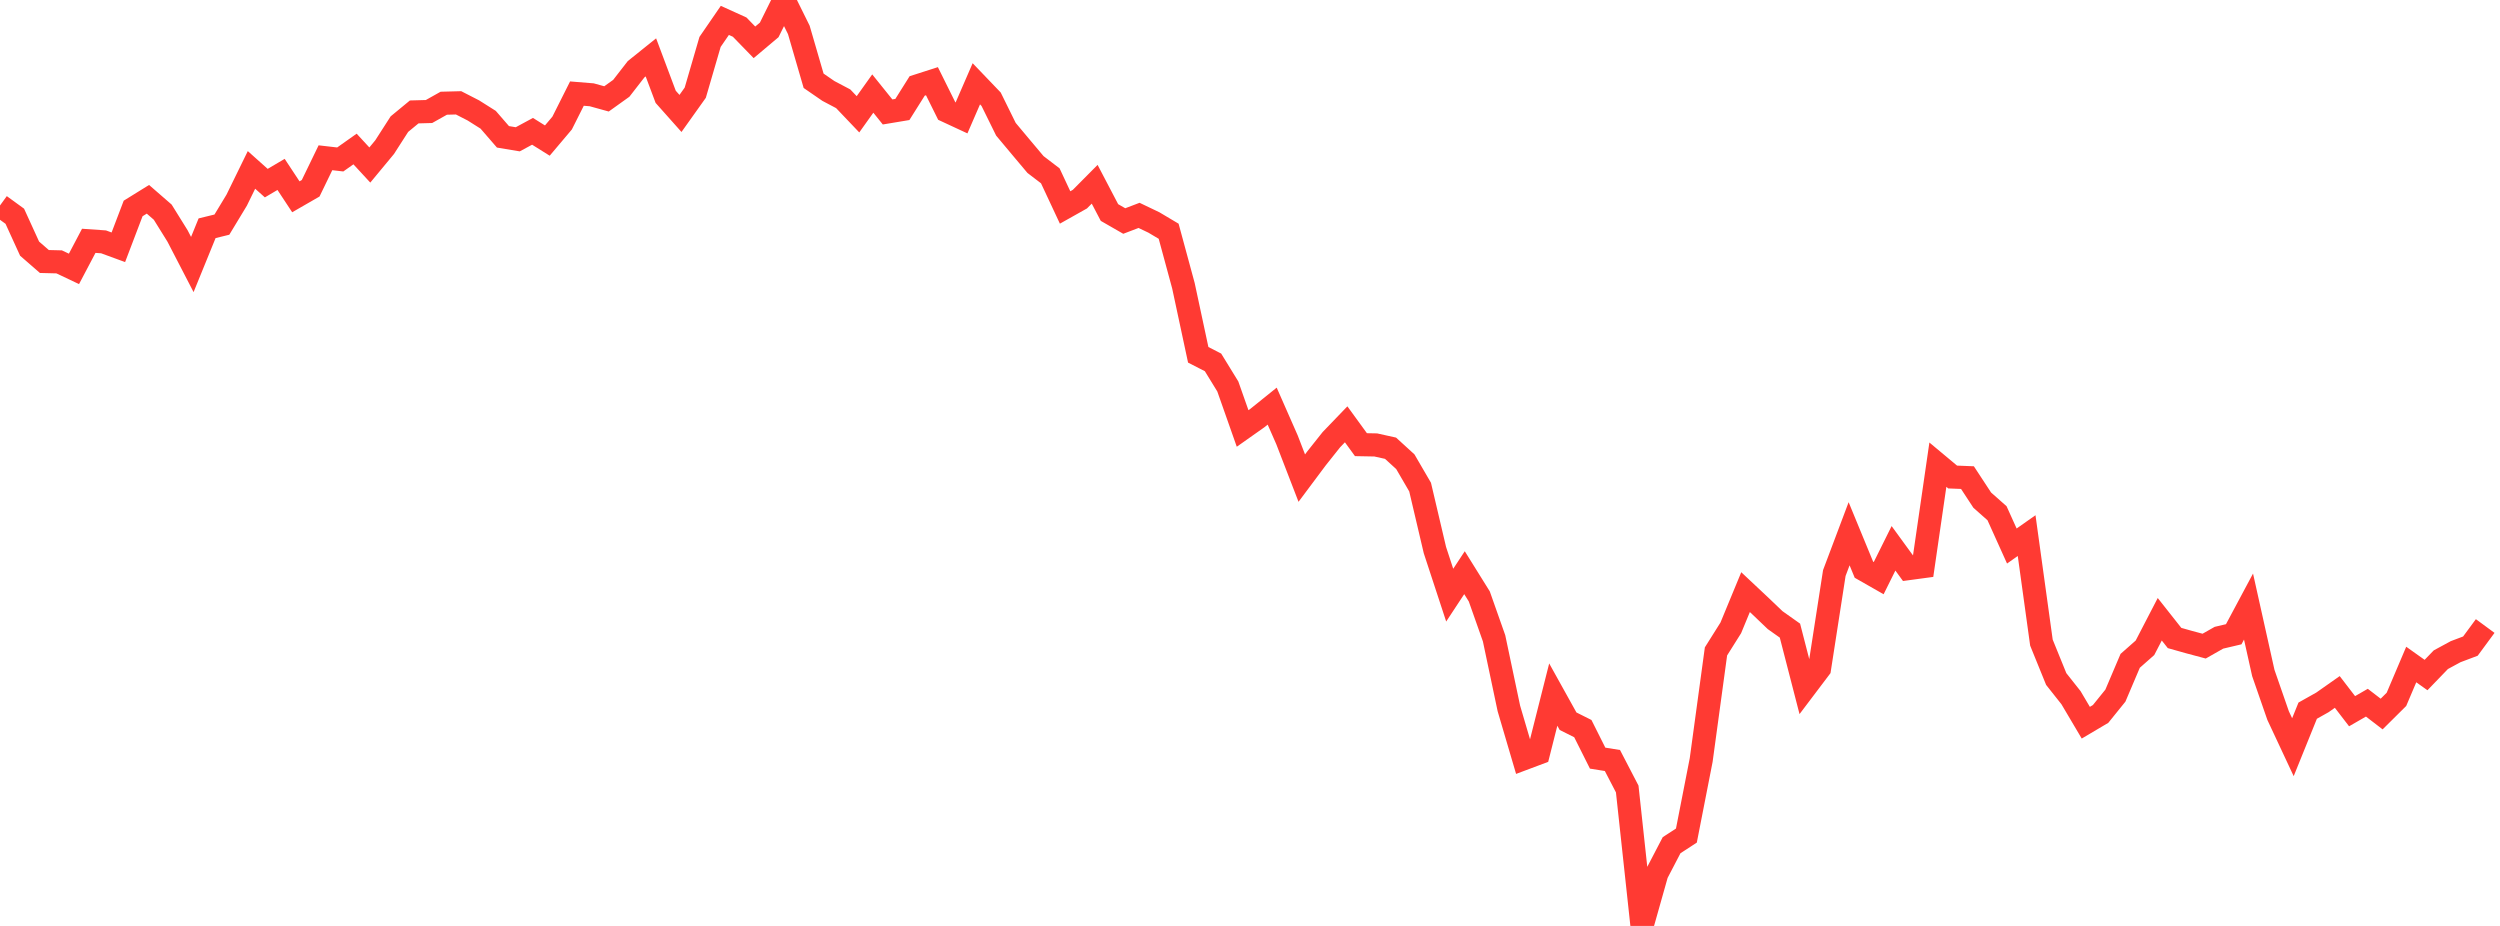 <?xml version="1.0" standalone="no"?><!DOCTYPE svg PUBLIC "-//W3C//DTD SVG 1.1//EN" "http://www.w3.org/Graphics/SVG/1.1/DTD/svg11.dtd"><svg width="135" height="50" viewBox="0 0 135 50" preserveAspectRatio="none" xmlns="http://www.w3.org/2000/svg" xmlns:xlink="http://www.w3.org/1999/xlink"><polyline points="0,11.096 0.799,11.677 1.598,13.427 2.396,14.121 3.195,14.141 3.994,14.52 4.793,13.004 5.592,13.06 6.391,13.353 7.189,11.257 7.988,10.762 8.787,11.456 9.586,12.741 10.385,14.284 11.183,12.325 11.982,12.13 12.781,10.809 13.58,9.175 14.379,9.889 15.178,9.418 15.976,10.627 16.775,10.167 17.574,8.519 18.373,8.611 19.172,8.046 19.97,8.911 20.769,7.947 21.568,6.703 22.367,6.044 23.166,6.022 23.964,5.574 24.763,5.553 25.562,5.963 26.361,6.467 27.16,7.389 27.959,7.522 28.757,7.091 29.556,7.591 30.355,6.645 31.154,5.054 31.953,5.119 32.751,5.34 33.55,4.768 34.349,3.739 35.148,3.098 35.947,5.228 36.746,6.126 37.544,5.006 38.343,2.263 39.142,1.101 39.941,1.464 40.74,2.286 41.538,1.614 42.337,0 43.136,1.615 43.935,4.362 44.734,4.912 45.533,5.334 46.331,6.172 47.13,5.052 47.929,6.045 48.728,5.912 49.527,4.641 50.325,4.385 51.124,5.995 51.923,6.366 52.722,4.525 53.521,5.359 54.32,6.98 55.118,7.934 55.917,8.884 56.716,9.495 57.515,11.203 58.314,10.754 59.112,9.95 59.911,11.476 60.71,11.935 61.509,11.63 62.308,12.012 63.107,12.487 63.905,15.429 64.704,19.159 65.503,19.569 66.302,20.87 67.101,23.137 67.899,22.574 68.698,21.931 69.497,23.748 70.296,25.818 71.095,24.748 71.893,23.744 72.692,22.913 73.491,24.012 74.29,24.027 75.089,24.204 75.888,24.933 76.686,26.304 77.485,29.704 78.284,32.138 79.083,30.925 79.882,32.208 80.68,34.469 81.479,38.255 82.278,40.97 83.077,40.67 83.876,37.507 84.675,38.945 85.473,39.345 86.272,40.939 87.071,41.067 87.87,42.606 88.669,50 89.467,47.175 90.266,45.641 91.065,45.121 91.864,41.04 92.663,35.176 93.462,33.906 94.26,31.975 95.059,32.725 95.858,33.488 96.657,34.054 97.456,37.152 98.254,36.096 99.053,30.944 99.852,28.823 100.651,30.763 101.45,31.219 102.249,29.609 103.047,30.705 103.846,30.597 104.645,25.092 105.444,25.759 106.243,25.791 107.041,27.008 107.84,27.715 108.639,29.485 109.438,28.923 110.237,34.701 111.036,36.667 111.834,37.675 112.633,39.026 113.432,38.553 114.231,37.564 115.03,35.685 115.828,34.981 116.627,33.44 117.426,34.452 118.225,34.677 119.024,34.891 119.822,34.438 120.621,34.25 121.42,32.754 122.219,36.342 123.018,38.642 123.817,40.349 124.615,38.376 125.414,37.927 126.213,37.365 127.012,38.405 127.811,37.945 128.609,38.558 129.408,37.765 130.207,35.884 131.006,36.452 131.805,35.624 132.604,35.191 133.402,34.89 134.201,33.805" fill="none" stroke="#ff3a33" stroke-width="1.25"/></svg>